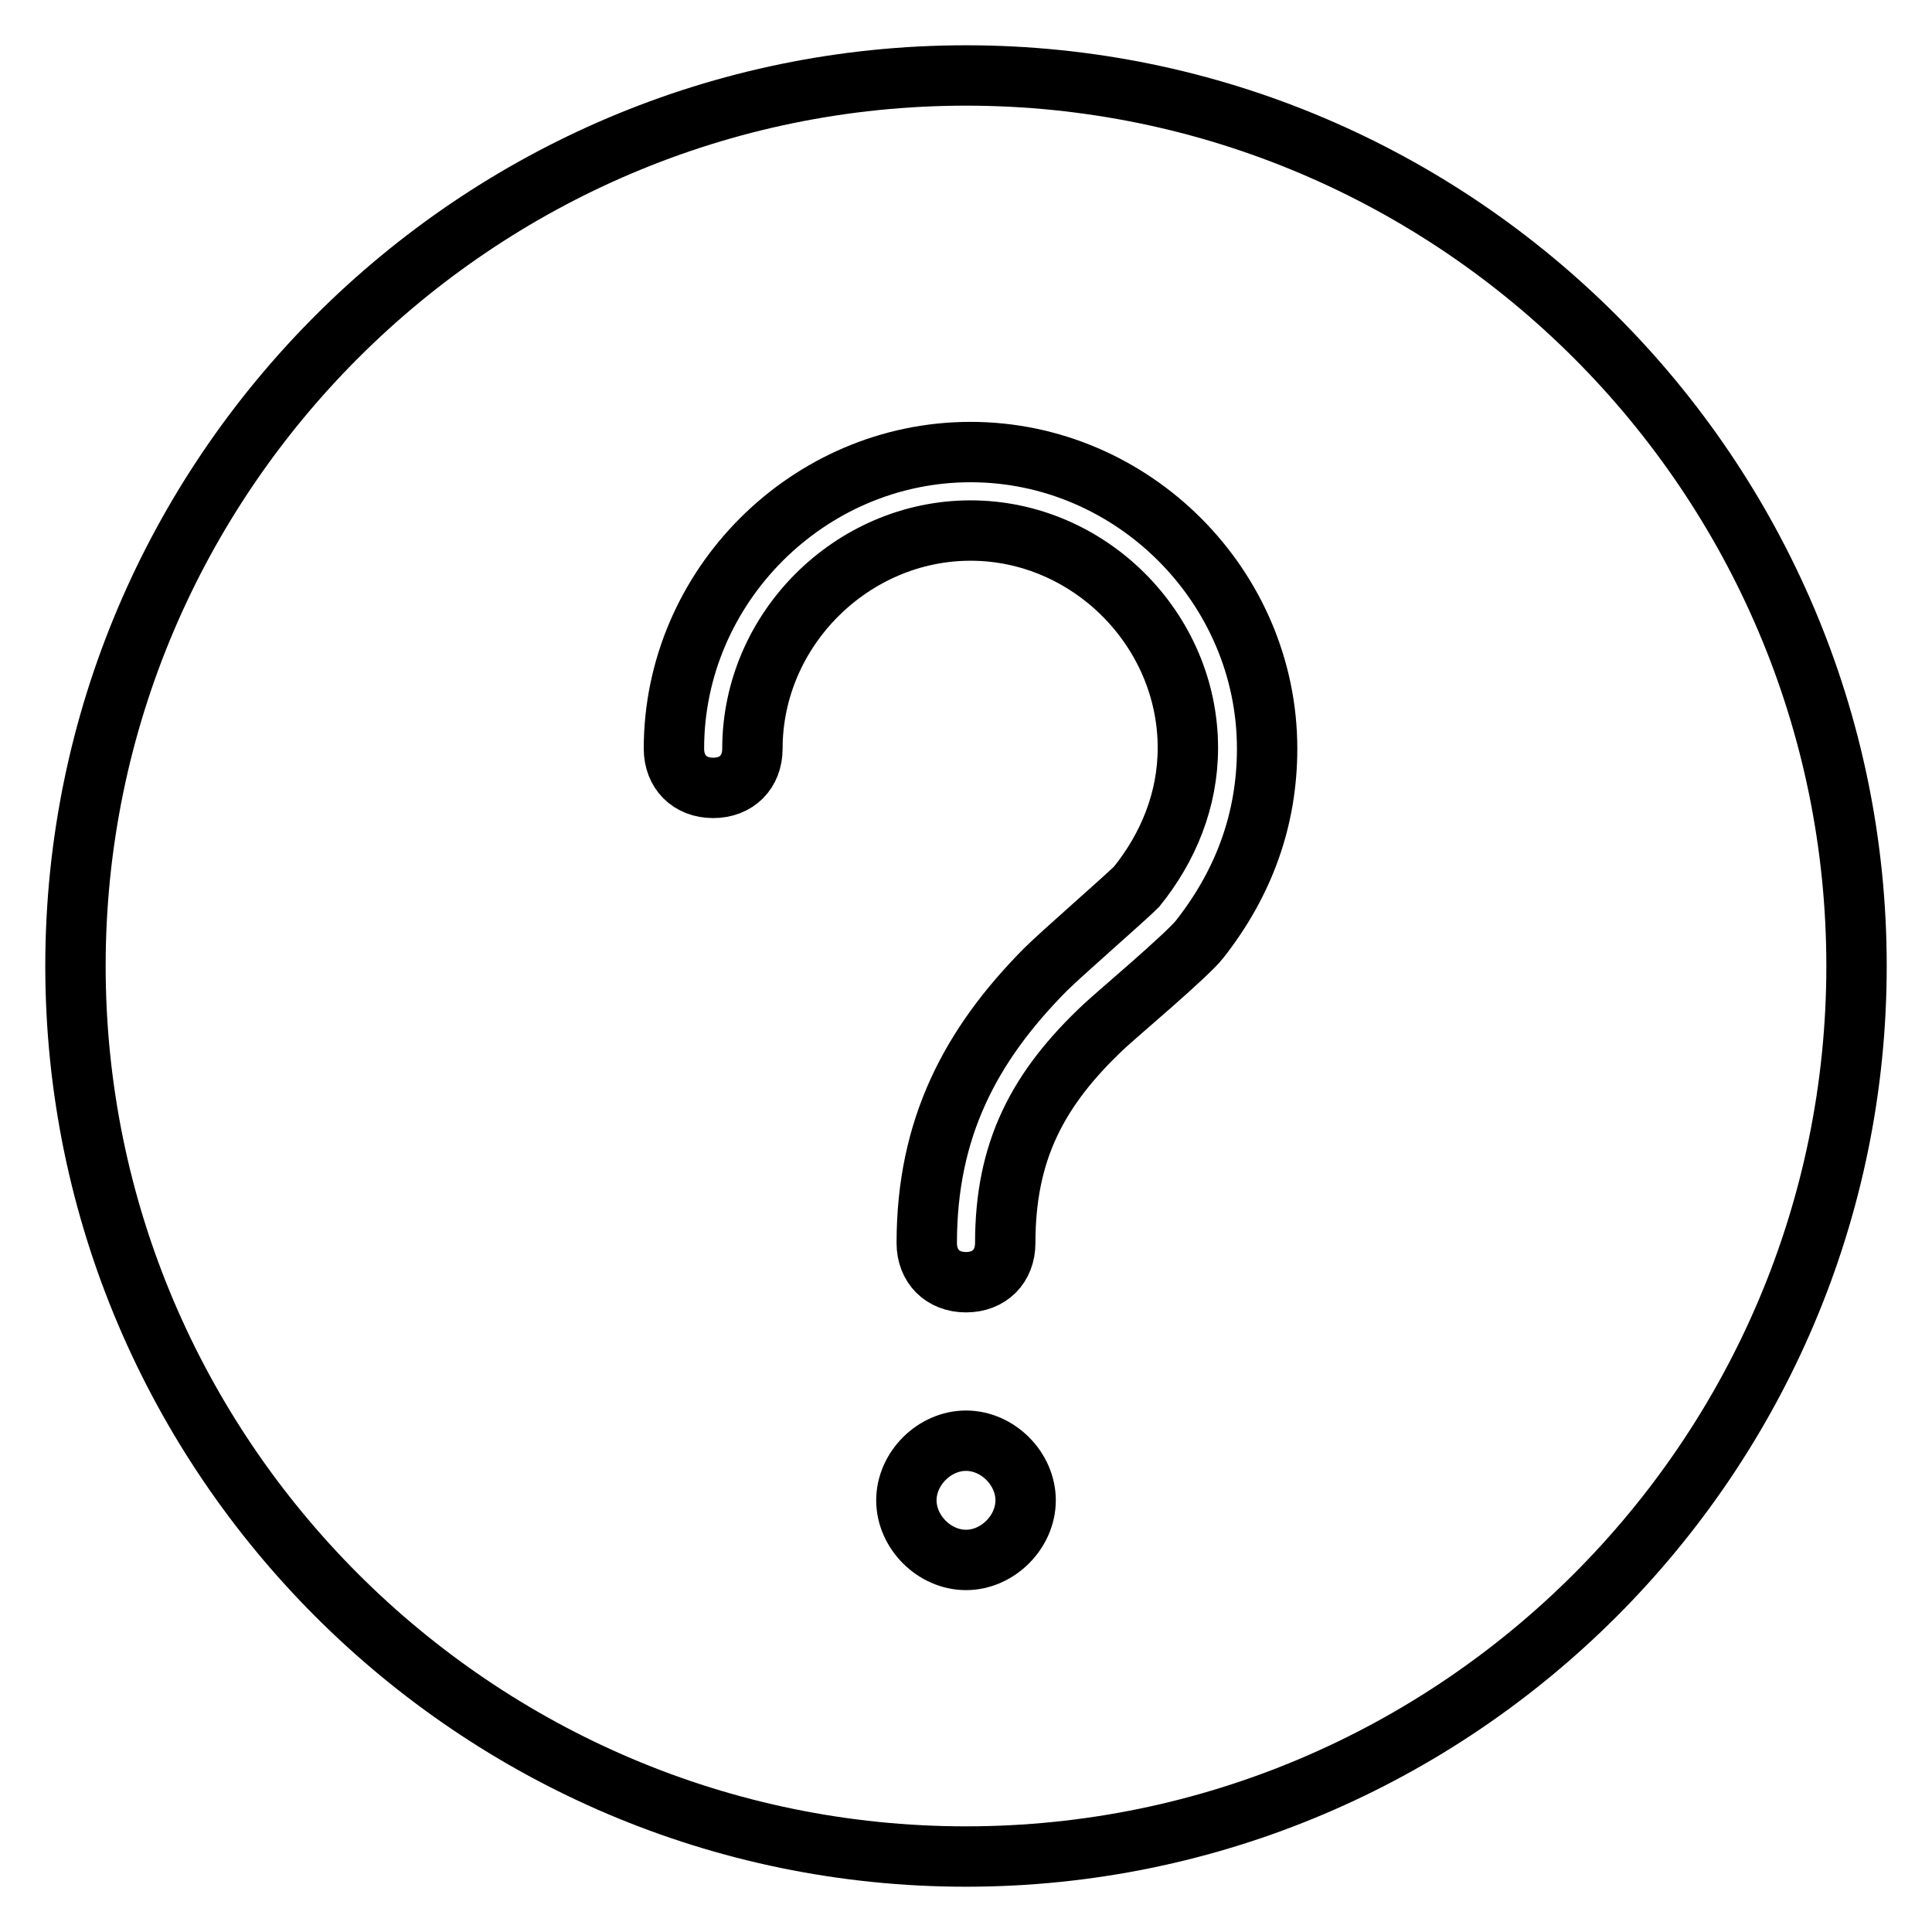 <?xml version="1.0" encoding="utf-8"?>
<!-- Svg Vector Icons : http://www.onlinewebfonts.com/icon -->
<!DOCTYPE svg PUBLIC "-//W3C//DTD SVG 1.1//EN" "http://www.w3.org/Graphics/SVG/1.1/DTD/svg11.dtd">
<svg version="1.1" xmlns="http://www.w3.org/2000/svg" xmlns:xlink="http://www.w3.org/1999/xlink" x="0px" y="0px" viewBox="0 0 256 256" enable-background="new 0 0 256 256" xml:space="preserve">
<g> <path stroke-width="8" fill-opacity="0" stroke="#000000"  d="M128,246c65,0,118-53,118-118c0-65-53-118-118-118C63,10,10,63,10,128C10,193,63,246,128,246z M133.2,164.7 c0,3.1-2.1,5.2-5.2,5.2s-5.2-2.1-5.2-5.2c0-15.2,5.8-26.2,15.7-36.2c2.1-2.1,10.5-9.4,12.1-11c4.2-5.2,6.8-11.5,6.8-18.4 c0-15.7-13.1-28.8-28.8-28.8S99.7,83.4,99.7,99.2c0,3.1-2.1,5.2-5.2,5.2c-3.1,0-5.2-2.1-5.2-5.2c0-21.5,17.8-39.3,39.3-39.3 s39.3,17.8,39.3,39.3c0,9.4-3.1,17.8-8.9,25.2c-1.6,2.1-11,10-12.6,11.5C137.4,144.3,133.2,152.6,133.2,164.7z M128,206.7 c-4.2,0-7.9-3.7-7.9-7.9s3.7-7.9,7.9-7.9c4.2,0,7.9,3.7,7.9,7.9S132.2,206.7,128,206.7z"/></g>
</svg>